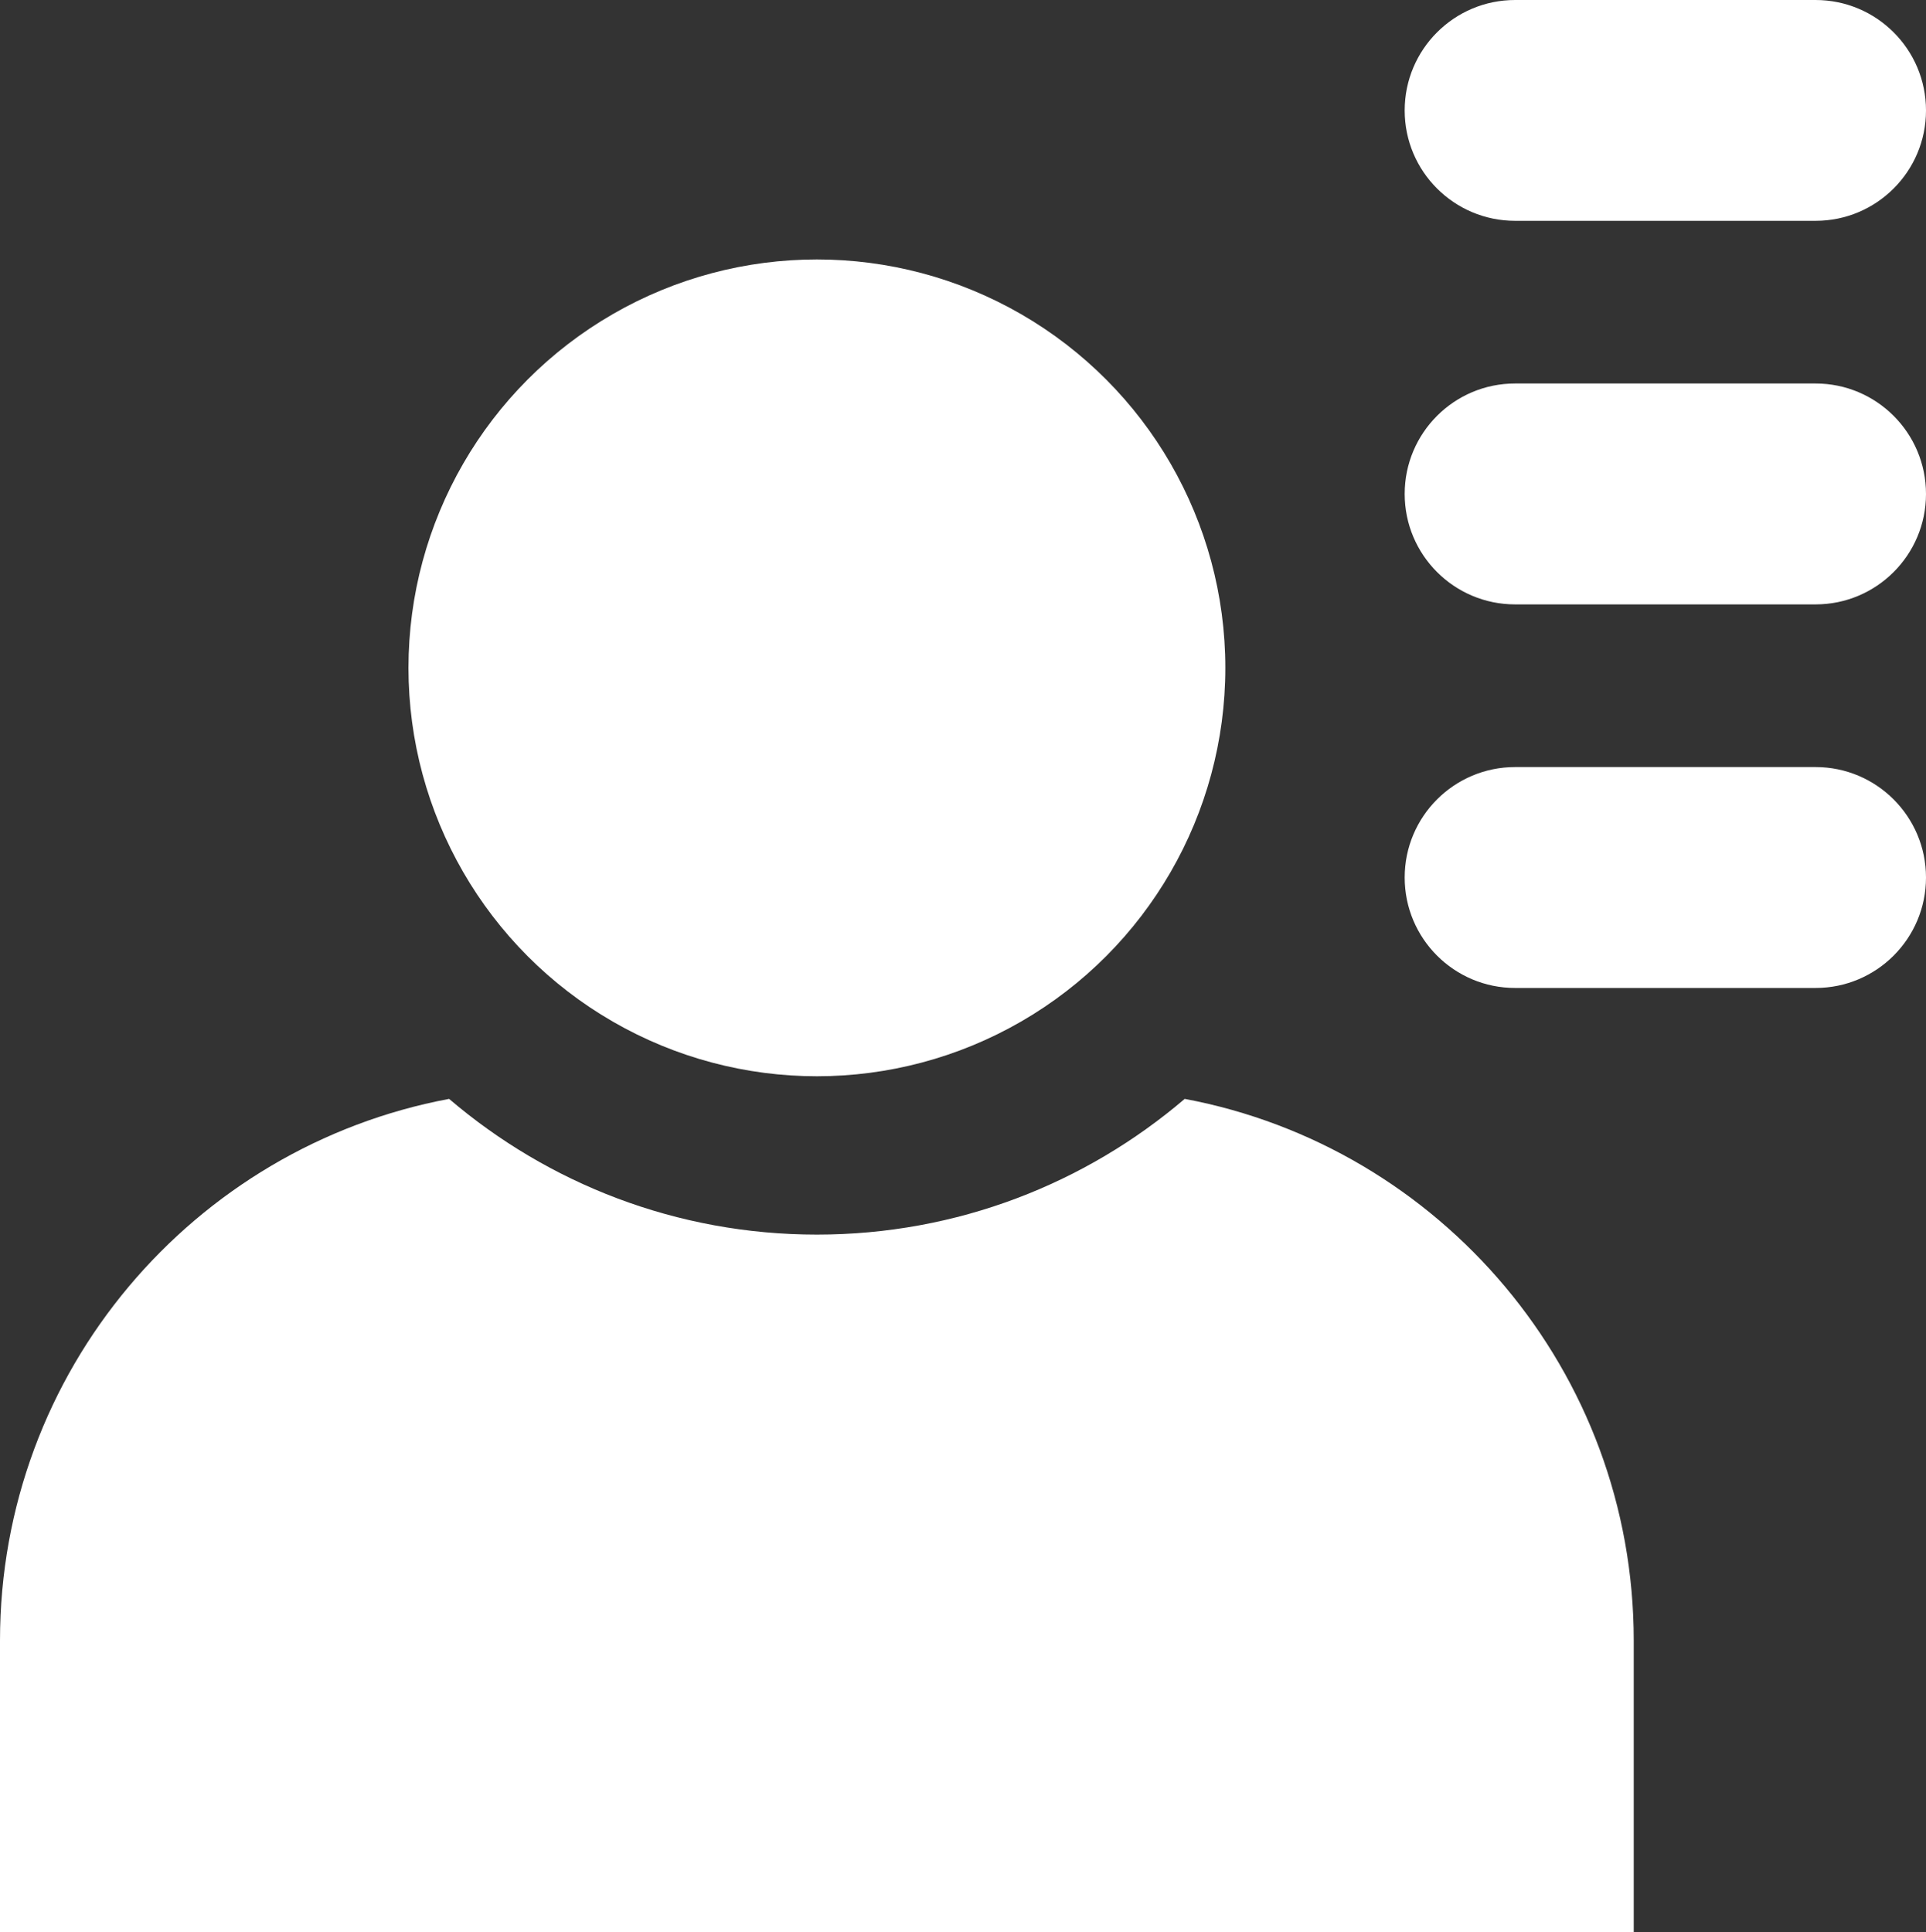 <?xml version="1.0" encoding="utf-8"?>
<!-- Generator: Adobe Illustrator 15.0.0, SVG Export Plug-In . SVG Version: 6.00 Build 0)  -->
<!DOCTYPE svg PUBLIC "-//W3C//DTD SVG 1.1//EN" "http://www.w3.org/Graphics/SVG/1.1/DTD/svg11.dtd">
<svg version="1.1" id="icon" xmlns="http://www.w3.org/2000/svg" xmlns:xlink="http://www.w3.org/1999/xlink" x="0px" y="0px"
	 width="53.286px" height="53.458px" viewBox="0 0 53.286 53.458" enable-background="new 0 0 53.286 53.458" xml:space="preserve">
<rect x="0" y="0" width="53.286" height="53.458" fill="#333333" stroke="none"/>
<g>
	<circle fill="#FFFFFF" cx="22.601" cy="18.479" r="11.3"/>
	<path fill="#FFFFFF" d="M32.777,30.405c-2.741,2.339-6.292,3.755-10.176,3.755s-7.437-1.416-10.176-3.755
		C5.353,31.732,0,37.937,0,45.394v8.064h45.2v-8.064C45.2,37.937,39.847,31.732,32.777,30.405z"/>
	<path fill="#FFFFFF" d="M50.231,21.224h-8.313c-1.687,0-3.055,1.369-3.055,3.056c0,1.688,1.368,3.056,3.055,3.056h8.313
		c1.687,0,3.055-1.368,3.055-3.056C53.286,22.593,51.917,21.224,50.231,21.224z"/>
	<path fill="#FFFFFF" d="M50.231,10.611h-8.313c-1.687,0-3.055,1.368-3.055,3.056s1.368,3.056,3.055,3.056h8.313
		c1.687,0,3.055-1.368,3.055-3.056S51.917,10.611,50.231,10.611z"/>
	<path fill="#FFFFFF" d="M41.918,6.11h8.313c1.687,0,3.055-1.367,3.055-3.055S51.917,0,50.231,0h-8.313
		c-1.687,0-3.055,1.368-3.055,3.056S40.232,6.11,41.918,6.11z"/>
</g>
</svg>
